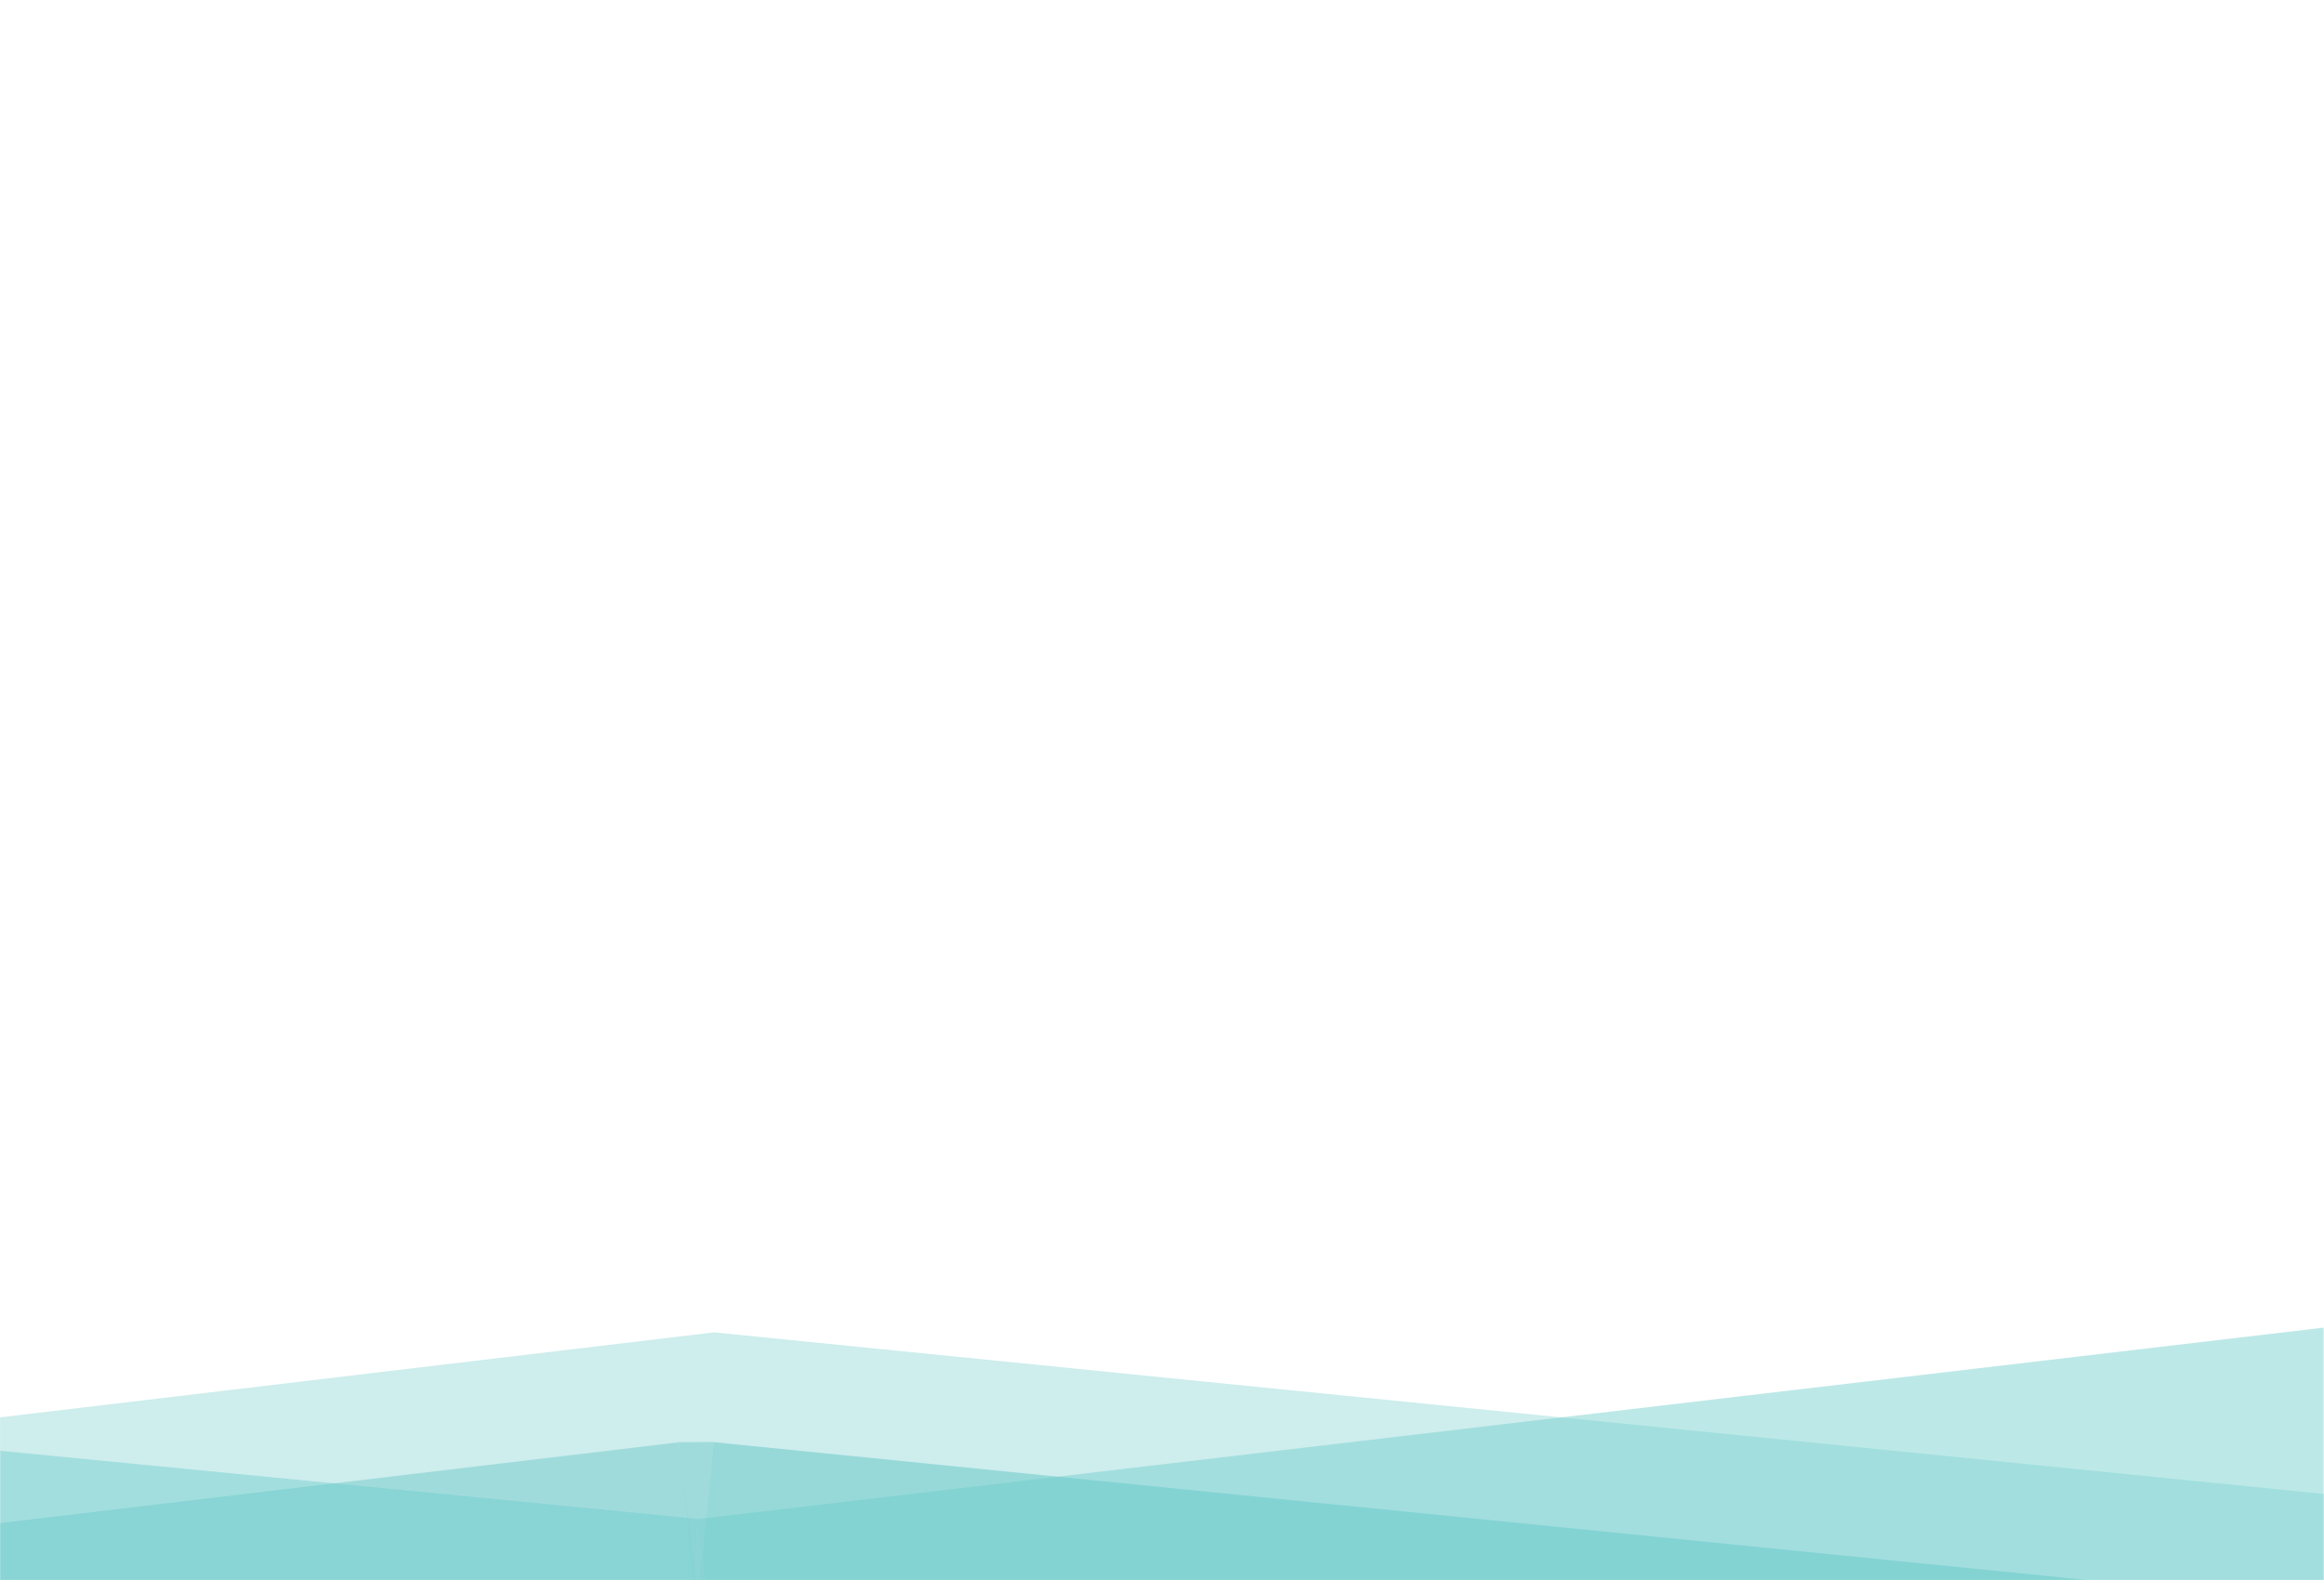 <svg xmlns="http://www.w3.org/2000/svg" xmlns:xlink="http://www.w3.org/1999/xlink" width="2500" zoomAndPan="magnify" viewBox="0 0 1874.88 1275" height="1700" preserveAspectRatio="xMidYMid meet" version="1.0"><defs><filter x="0%" y="0%" width="100%" height="100%" id="67e915d5fa"><feColorMatrix values="0 0 0 0 1 0 0 0 0 1 0 0 0 0 1 0 0 0 1 0" color-interpolation-filters="sRGB"/></filter><clipPath id="4c58a94a83"><path d="M 0 1075 L 601 1075 L 601 1274.957 L 0 1274.957 Z M 0 1075 " clip-rule="nonzero"/></clipPath><clipPath id="d7c3752c28"><path d="M -130.562 1159.301 L 576.332 1075.137 L 600.316 1276.586 L -106.578 1360.746 Z M -130.562 1159.301 " clip-rule="nonzero"/></clipPath><clipPath id="544b33674e"><path d="M 554 1075 L 1874.762 1075 L 1874.762 1274.957 L 554 1274.957 Z M 554 1075 " clip-rule="nonzero"/></clipPath><clipPath id="593e858fc7"><path d="M 575.742 1075.141 L 1912.754 1209.348 L 1891.219 1423.863 L 554.207 1289.656 Z M 575.742 1075.141 " clip-rule="nonzero"/></clipPath><clipPath id="f858599604"><path d="M 0 1163 L 573 1163 L 573 1274.957 L 0 1274.957 Z M 0 1163 " clip-rule="nonzero"/></clipPath><mask id="20d1cab8ea"><g filter="url(#67e915d5fa)"><rect x="-187.488" width="2249.856" fill="#000000" y="-127.5" height="1530" fill-opacity="0.52"/></g></mask><clipPath id="1f5729091b"><path d="M 0 0.727 L 572 0.727 L 572 111.957 L 0 111.957 Z M 0 0.727 " clip-rule="nonzero"/></clipPath><clipPath id="3a05c6c726"><path d="M -130.965 81.66 L 547.66 0.863 L 572.047 205.695 L -106.578 286.492 Z M -130.965 81.66 " clip-rule="nonzero"/></clipPath><clipPath id="524a198a8c"><rect x="0" width="573" y="0" height="112"/></clipPath><clipPath id="09662b3db4"><path d="M 554 1163 L 1874.762 1163 L 1874.762 1274.957 L 554 1274.957 Z M 554 1163 " clip-rule="nonzero"/></clipPath><mask id="42b8fbafc7"><g filter="url(#67e915d5fa)"><rect x="-187.488" width="2249.856" fill="#000000" y="-127.5" height="1530" fill-opacity="0.61"/></g></mask><clipPath id="ca61390e9e"><path d="M 0.125 0.727 L 1320.762 0.727 L 1320.762 111.957 L 0.125 111.957 Z M 0.125 0.727 " clip-rule="nonzero"/></clipPath><clipPath id="d92bcae034"><path d="M 21.754 0.777 L 1358.762 134.984 L 1337.219 349.609 L 0.207 215.402 Z M 21.754 0.777 " clip-rule="nonzero"/></clipPath><clipPath id="6fdb0bb2c2"><rect x="0" width="1321" y="0" height="112"/></clipPath><clipPath id="ba0358a391"><path d="M 0 1167 L 564 1167 L 564 1274.957 L 0 1274.957 Z M 0 1167 " clip-rule="nonzero"/></clipPath><mask id="a40c679a32"><g filter="url(#67e915d5fa)"><rect x="-187.488" width="2249.856" fill="#000000" y="-127.5" height="1530" fill-opacity="0.45"/></g></mask><clipPath id="29ec15956b"><path d="M 0 0.086 L 563 0.086 L 563 107.957 L 0 107.957 Z M 0 0.086 " clip-rule="nonzero"/></clipPath><clipPath id="27db96ba7f"><path d="M -35.207 0.27 L 562.996 58.68 L 549.809 193.746 L -48.395 135.336 Z M -35.207 0.27 " clip-rule="nonzero"/></clipPath><clipPath id="0aafe60005"><rect x="0" width="564" y="0" height="108"/></clipPath><clipPath id="98900beb65"><path d="M 562 1056 L 1874.762 1056 L 1874.762 1274.957 L 562 1274.957 Z M 562 1056 " clip-rule="nonzero"/></clipPath><mask id="b05d7c44e6"><g filter="url(#67e915d5fa)"><rect x="-187.488" width="2249.856" fill="#000000" y="-127.5" height="1530" fill-opacity="0.45"/></g></mask><clipPath id="7ea9fd54d5"><path d="M 0.523 0.215 L 1312.762 0.215 L 1312.762 218.957 L 0.523 218.957 Z M 0.523 0.215 " clip-rule="nonzero"/></clipPath><clipPath id="f168dcdbe3"><path d="M 0.699 169.816 L 1439.68 0.387 L 1468.527 245.363 L 29.543 414.797 Z M 0.699 169.816 " clip-rule="nonzero"/></clipPath><clipPath id="0af3c765c5"><rect x="0" width="1313" y="0" height="219"/></clipPath><clipPath id="b088586a2b"><path d="M 557 1225 L 569 1225 L 569 1274.957 L 557 1274.957 Z M 557 1225 " clip-rule="nonzero"/></clipPath><mask id="a21051c216"><g filter="url(#67e915d5fa)"><rect x="-187.488" width="2249.856" fill="#000000" y="-127.5" height="1530" fill-opacity="0.45"/></g></mask><clipPath id="50e1ab5995"><path d="M 0.785 0.605 L 11.266 0.605 L 11.266 49.957 L 0.785 49.957 Z M 0.785 0.605 " clip-rule="nonzero"/></clipPath><clipPath id="b0f9700444"><path d="M 6.027 0.605 L 11.266 49.961 L 0.785 49.961 Z M 6.027 0.605 " clip-rule="nonzero"/></clipPath><clipPath id="36f68ce10c"><rect x="0" width="12" y="0" height="50"/></clipPath><clipPath id="e6f43fc24d"><path d="M 547 1163 L 577 1163 L 577 1274.957 L 547 1274.957 Z M 547 1163 " clip-rule="nonzero"/></clipPath><mask id="10b73ac86a"><g filter="url(#67e915d5fa)"><rect x="-187.488" width="2249.856" fill="#000000" y="-127.5" height="1530" fill-opacity="0.52"/></g></mask><clipPath id="6dcc4d5d1e"><path d="M 0.406 0.484 L 29 0.484 L 29 111.957 L 0.406 111.957 Z M 0.406 0.484 " clip-rule="nonzero"/></clipPath><clipPath id="0f1c456660"><path d="M 0.512 0.789 L 28.832 0.586 L 29.789 133.441 L 1.473 133.645 Z M 0.512 0.789 " clip-rule="nonzero"/></clipPath><clipPath id="5c84fc8a9d"><path d="M 15.629 133.445 L 28.832 0.586 L 0.512 0.789 Z M 15.629 133.445 " clip-rule="nonzero"/></clipPath><clipPath id="d04df7d836"><rect x="0" width="30" y="0" height="112"/></clipPath></defs><g clip-path="url(#4c58a94a83)"><g clip-path="url(#d7c3752c28)"><path fill="#ceeded" d="M -130.562 1159.301 L 576.07 1075.168 L 600.055 1276.613 L -106.578 1360.746 Z M -130.562 1159.301 " fill-opacity="1" fill-rule="nonzero"/></g></g><g clip-path="url(#544b33674e)"><g clip-path="url(#593e858fc7)"><path fill="#ceeded" d="M 575.742 1075.141 L 1913.117 1209.383 L 1891.582 1423.898 L 554.207 1289.656 Z M 575.742 1075.141 " fill-opacity="1" fill-rule="nonzero"/></g></g><g clip-path="url(#f858599604)"><g mask="url(#20d1cab8ea)"><g transform="matrix(1, 0, 0, 1, 0, 1163)"><g clip-path="url(#524a198a8c)"><g clip-path="url(#1f5729091b)"><g clip-path="url(#3a05c6c726)"><path fill="#74cccd" d="M -130.965 81.66 L 547.539 0.879 L 571.926 205.711 L -106.578 286.492 Z M -130.965 81.66 " fill-opacity="1" fill-rule="nonzero"/></g></g></g></g></g></g><g clip-path="url(#09662b3db4)"><g mask="url(#42b8fbafc7)"><g transform="matrix(1, 0, 0, 1, 554, 1163)"><g clip-path="url(#6fdb0bb2c2)"><g clip-path="url(#ca61390e9e)"><g clip-path="url(#d92bcae034)"><path fill="#74cccd" d="M 21.754 0.777 L 1358.969 135.004 L 1337.422 349.629 L 0.207 215.402 Z M 21.754 0.777 " fill-opacity="1" fill-rule="nonzero"/></g></g></g></g></g></g><g clip-path="url(#ba0358a391)"><g mask="url(#a40c679a32)"><g transform="matrix(1, 0, 0, 1, 0, 1167)"><g clip-path="url(#0aafe60005)"><g clip-path="url(#29ec15956b)"><g clip-path="url(#27db96ba7f)"><path fill="#6dcdcb" d="M -35.207 0.27 L 563.086 58.691 L 549.898 193.754 L -48.395 135.336 Z M -35.207 0.27 " fill-opacity="1" fill-rule="nonzero"/></g></g></g></g></g></g><g clip-path="url(#98900beb65)"><g mask="url(#b05d7c44e6)"><g transform="matrix(1, 0, 0, 1, 562, 1056)"><g clip-path="url(#0af3c765c5)"><g clip-path="url(#7ea9fd54d5)"><g clip-path="url(#f168dcdbe3)"><path fill="#6dcdcb" d="M 0.699 169.816 L 1439.957 0.352 L 1468.801 245.332 L 29.543 414.797 Z M 0.699 169.816 " fill-opacity="1" fill-rule="nonzero"/></g></g></g></g></g></g><g clip-path="url(#b088586a2b)"><g mask="url(#a21051c216)"><g transform="matrix(1, 0, 0, 1, 557, 1225)"><g clip-path="url(#36f68ce10c)"><g clip-path="url(#50e1ab5995)"><g clip-path="url(#b0f9700444)"><path fill="#74cccd" d="M 0.785 0.605 L 11.266 0.605 L 11.266 49.973 L 0.785 49.973 Z M 0.785 0.605 " fill-opacity="1" fill-rule="nonzero"/></g></g></g></g></g></g><g clip-path="url(#e6f43fc24d)"><g mask="url(#10b73ac86a)"><g transform="matrix(1, 0, 0, 1, 547, 1163)"><g clip-path="url(#d04df7d836)"><g clip-path="url(#6dcc4d5d1e)"><g clip-path="url(#0f1c456660)"><g clip-path="url(#5c84fc8a9d)"><path fill="#74cccd" d="M 0.512 0.789 L 28.832 0.586 L 29.789 133.328 L 1.473 133.535 Z M 0.512 0.789 " fill-opacity="1" fill-rule="nonzero"/></g></g></g></g></g></g></g></svg>